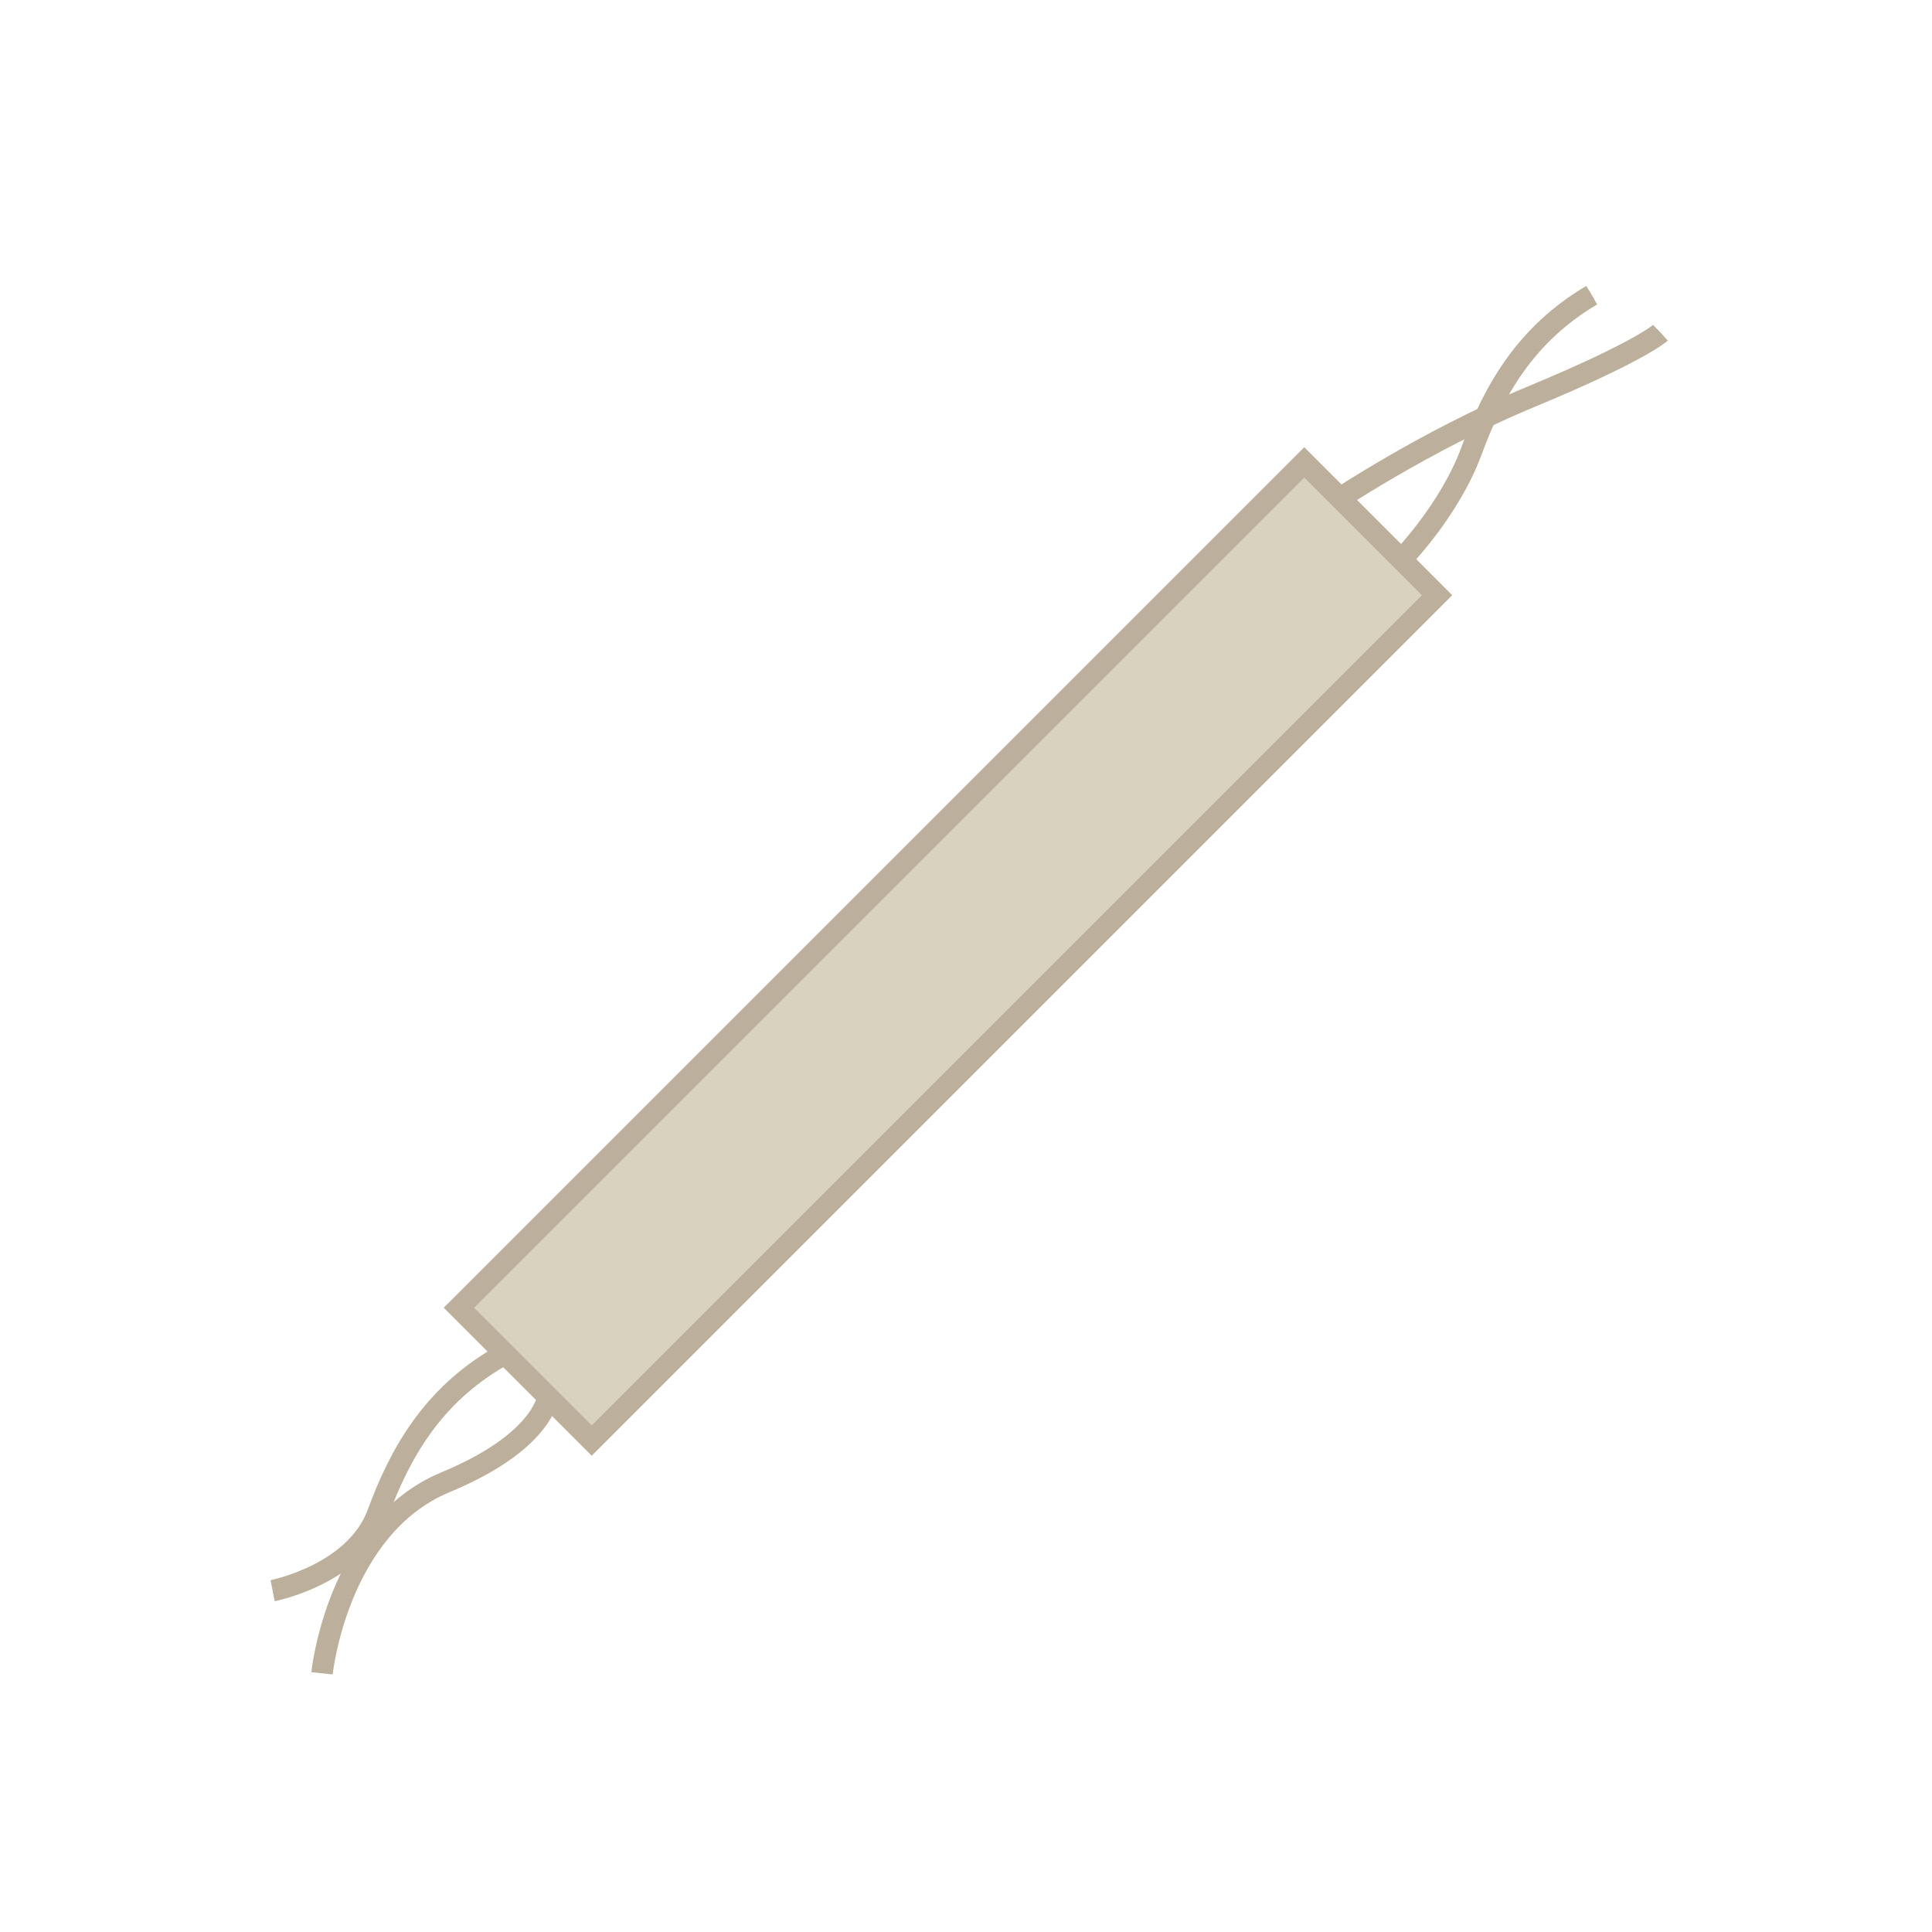 <?xml version="1.0" encoding="utf-8"?>
<!-- Generator: Adobe Illustrator 23.0.2, SVG Export Plug-In . SVG Version: 6.00 Build 0)  -->
<svg version="1.1" id="Livello_1" xmlns="http://www.w3.org/2000/svg" xmlns:xlink="http://www.w3.org/1999/xlink" x="0px" y="0px"
	 width="180px" height="180px" viewBox="0 0 180 180" style="enable-background:new 0 0 180 180;" xml:space="preserve">
<style type="text/css">
	.st0{fill:none;stroke:#BCB09C;stroke-miterlimit:10;}
	.st1{fill:none;stroke:#BCB09C;stroke-width:2;stroke-miterlimit:10;}
	.st2{fill:#D9D2BF;stroke:#BCB09C;stroke-width:2;stroke-miterlimit:10;}
</style>
<g>
	<path class="st0" d="M123.8,47.1c0,0,8.8-6,19-10.2c10.1-4.2,11.9-5.9,11.9-5.9"/>
	<path class="st0" d="M130.4,52.3c0,0,4.6-4.6,6.7-10.3s5.1-10.9,11.2-14.5"/>
	<path class="st1" d="M123.8,47.1c0,0,8.8-6,19-10.2c10.1-4.2,11.9-5.9,11.9-5.9"/>
	<path class="st1" d="M130.4,52.3c0,0,4.6-4.6,6.7-10.3s5.1-10.9,11.2-14.5"/>
	<path class="st1" d="M30,155.9c0,0,1.4-13.6,11.5-17.8s9.7-8.8,9.7-8.8"/>
	<path class="st1" d="M25.4,148.2c0,0,7.7-1.5,9.8-7.2c2.1-5.7,5.1-10.9,11.2-14.5"/>
	<g>
		
			<rect x="32.6" y="79.9" transform="matrix(0.707 -0.707 0.707 0.707 -36.782 88.398)" class="st2" width="111.4" height="17.5"/>
	</g>
</g>
</svg>
